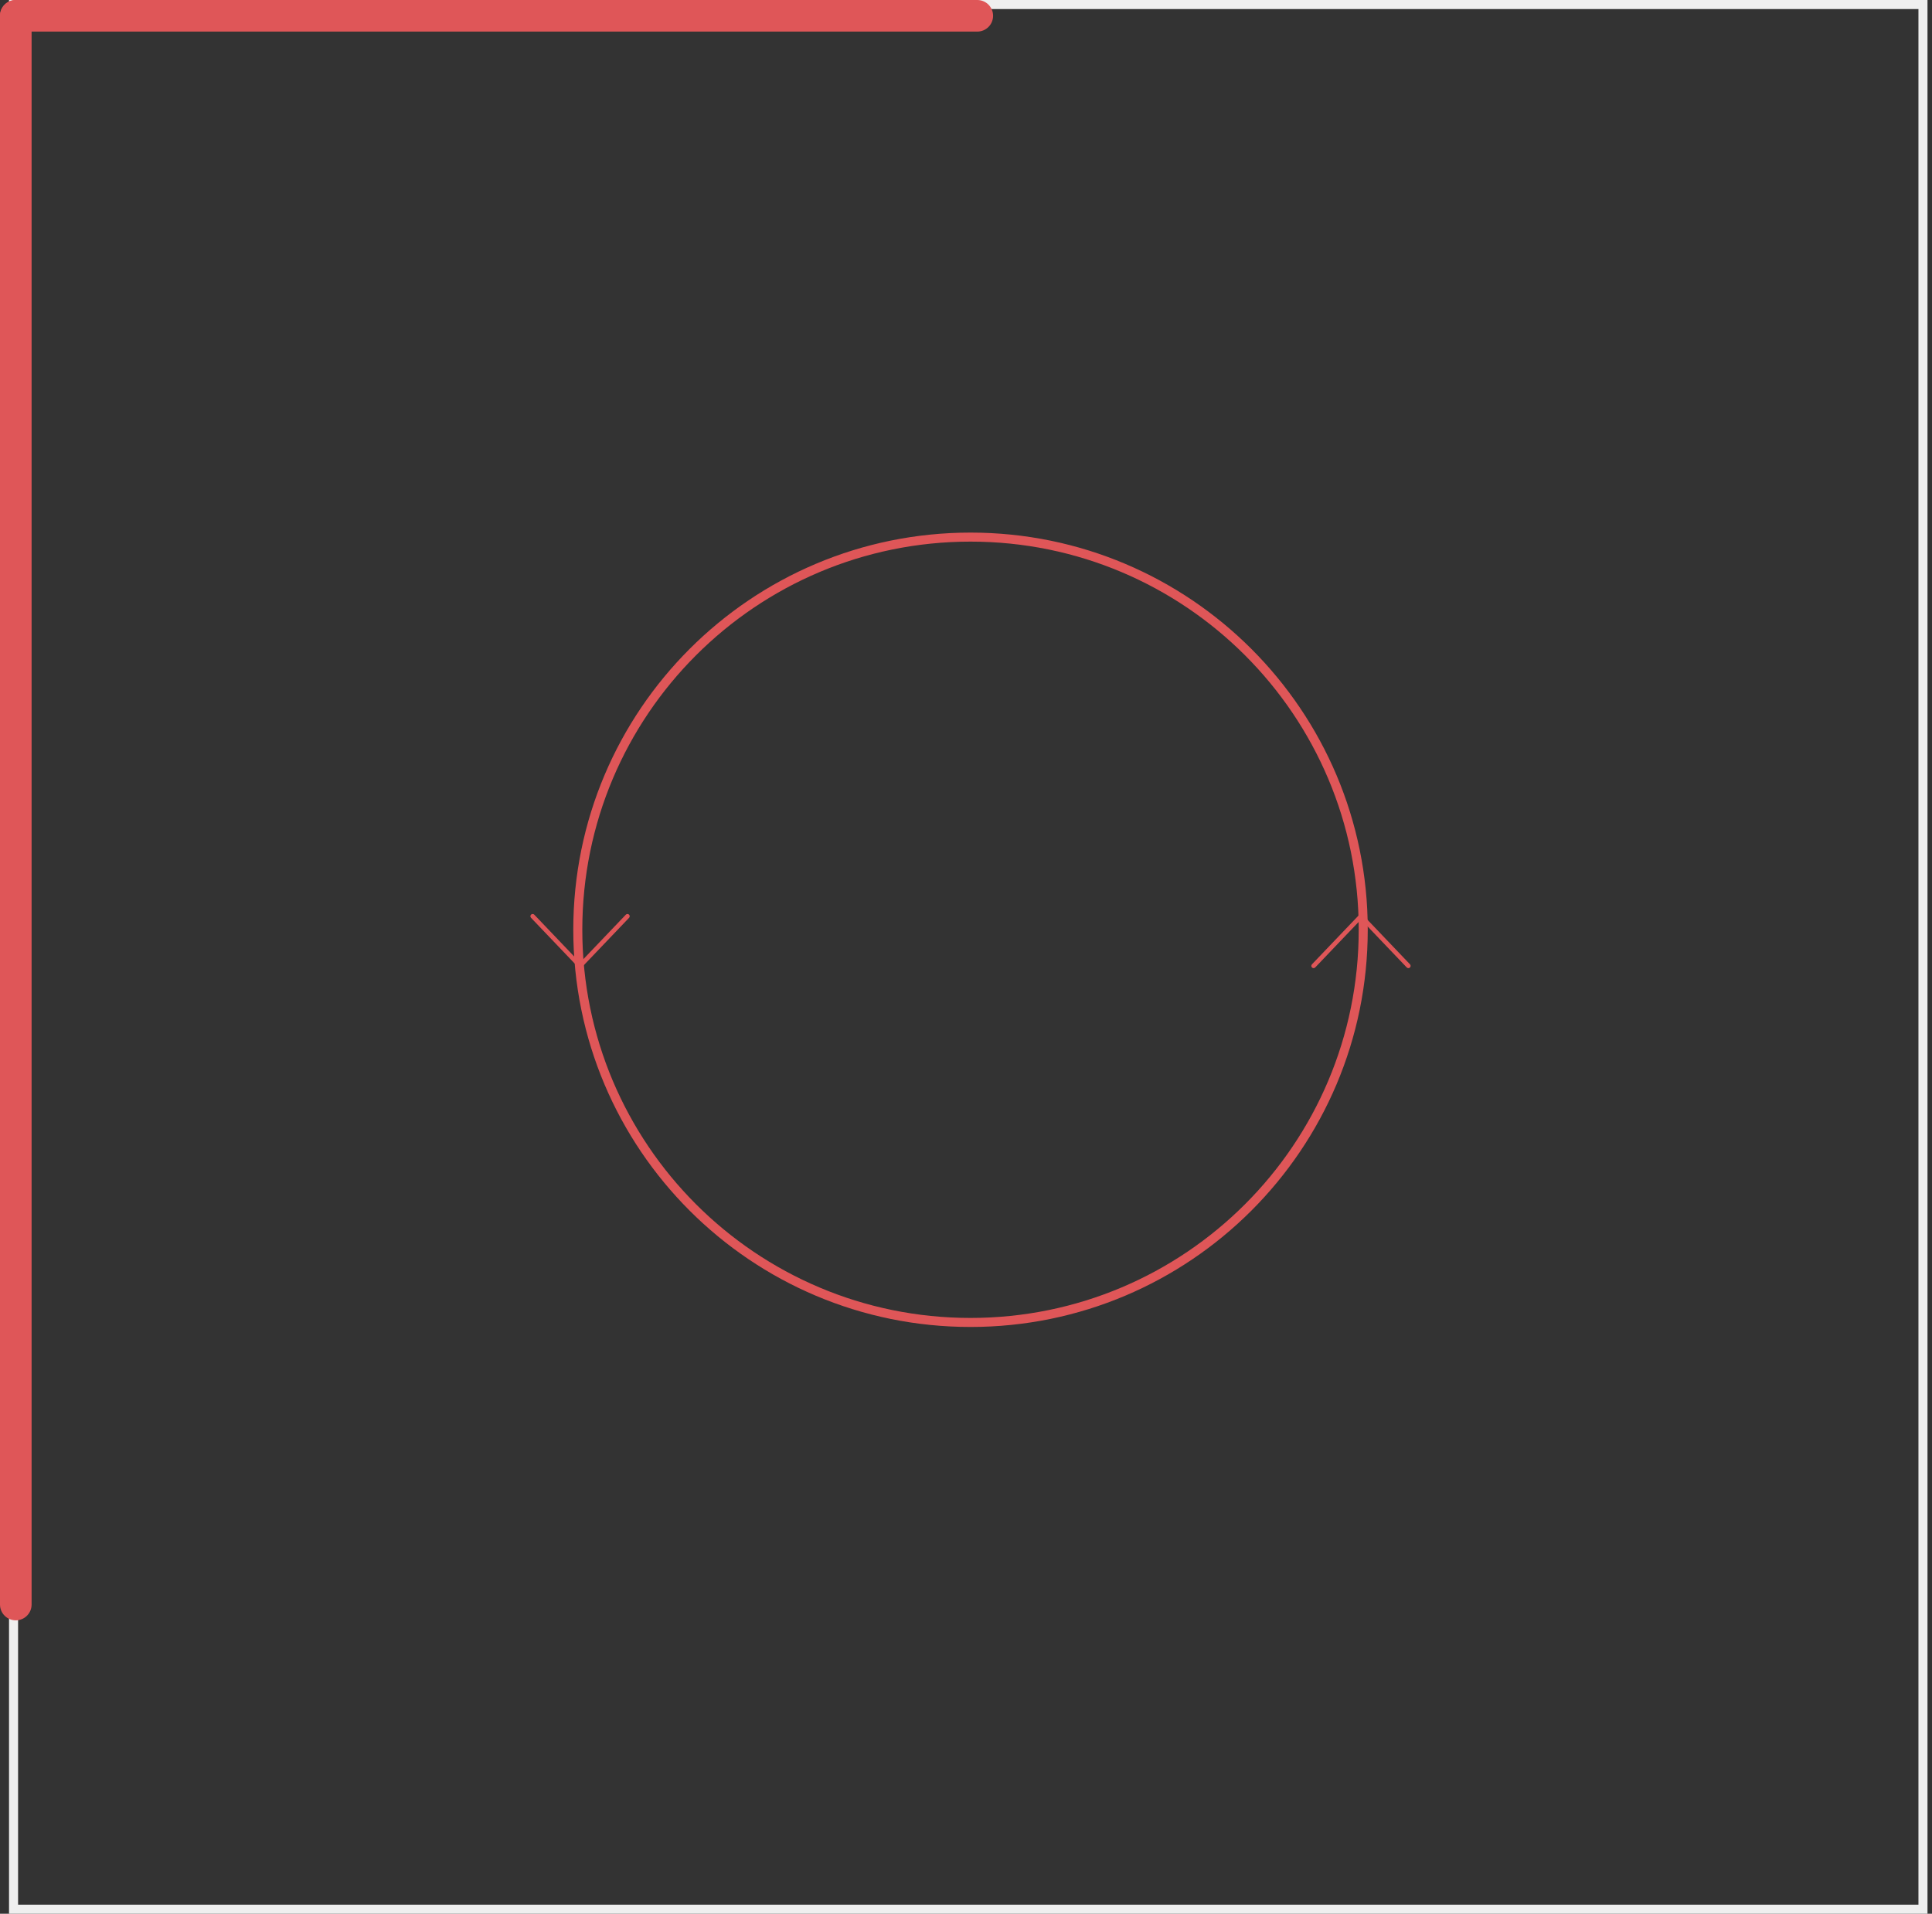 <svg xmlns="http://www.w3.org/2000/svg" width="428" height="424" viewBox="0 0 428 424" fill="none"><rect x="0" y="0" width="428" height="424" fill="#333333" stroke="none"/><path fill-rule="evenodd" clip-rule="evenodd" d="M424.998 2.005H4.005V421.995H424.998V2.005ZM2 0V424H427.002V0H2Z" fill="#EFEFEF"></path><path fill-rule="evenodd" clip-rule="evenodd" d="M215 292C262.496 292 301 253.496 301 206C301 158.504 262.496 120 215 120C167.504 120 129 158.504 129 206C129 253.496 167.504 292 215 292ZM215 294C263.601 294 303 254.601 303 206C303 157.399 263.601 118 215 118C166.399 118 127 157.399 127 206C127 254.601 166.399 294 215 294Z" fill="#DF5658"></path><path fill-rule="evenodd" clip-rule="evenodd" d="M117.655 202.638C117.855 202.448 118.171 202.455 118.362 202.655L128.5 213.276L138.638 202.655C138.829 202.455 139.145 202.448 139.345 202.638C139.545 202.829 139.552 203.145 139.362 203.345L128.5 214.724L117.638 203.345C117.448 203.145 117.455 202.829 117.655 202.638Z" fill="#DF5658"></path><path fill-rule="evenodd" clip-rule="evenodd" d="M312.345 214.362C312.145 214.552 311.829 214.545 311.638 214.345L301.5 203.724L291.362 214.345C291.171 214.545 290.855 214.552 290.655 214.362C290.455 214.171 290.448 213.855 290.638 213.655L301.5 202.276L312.362 213.655C312.552 213.855 312.545 214.171 312.345 214.362Z" fill="#DF5658"></path><path fill-rule="evenodd" clip-rule="evenodd" d="M3.5 0C5.433 0 7 1.567 7 3.5L7 355.5C7 357.433 5.433 359 3.5 359C1.567 359 0 357.433 0 355.5L0 3.5C0 1.567 1.567 0 3.5 0Z" fill="#DF5658"></path><path fill-rule="evenodd" clip-rule="evenodd" d="M220 3.5C220 5.433 218.433 7 216.5 7L3.5 7C1.567 7 0 5.433 0 3.5C0 1.567 1.567 0 3.5 0L216.5 0C218.433 0 220 1.567 220 3.5Z" fill="#DF5658"></path></svg>